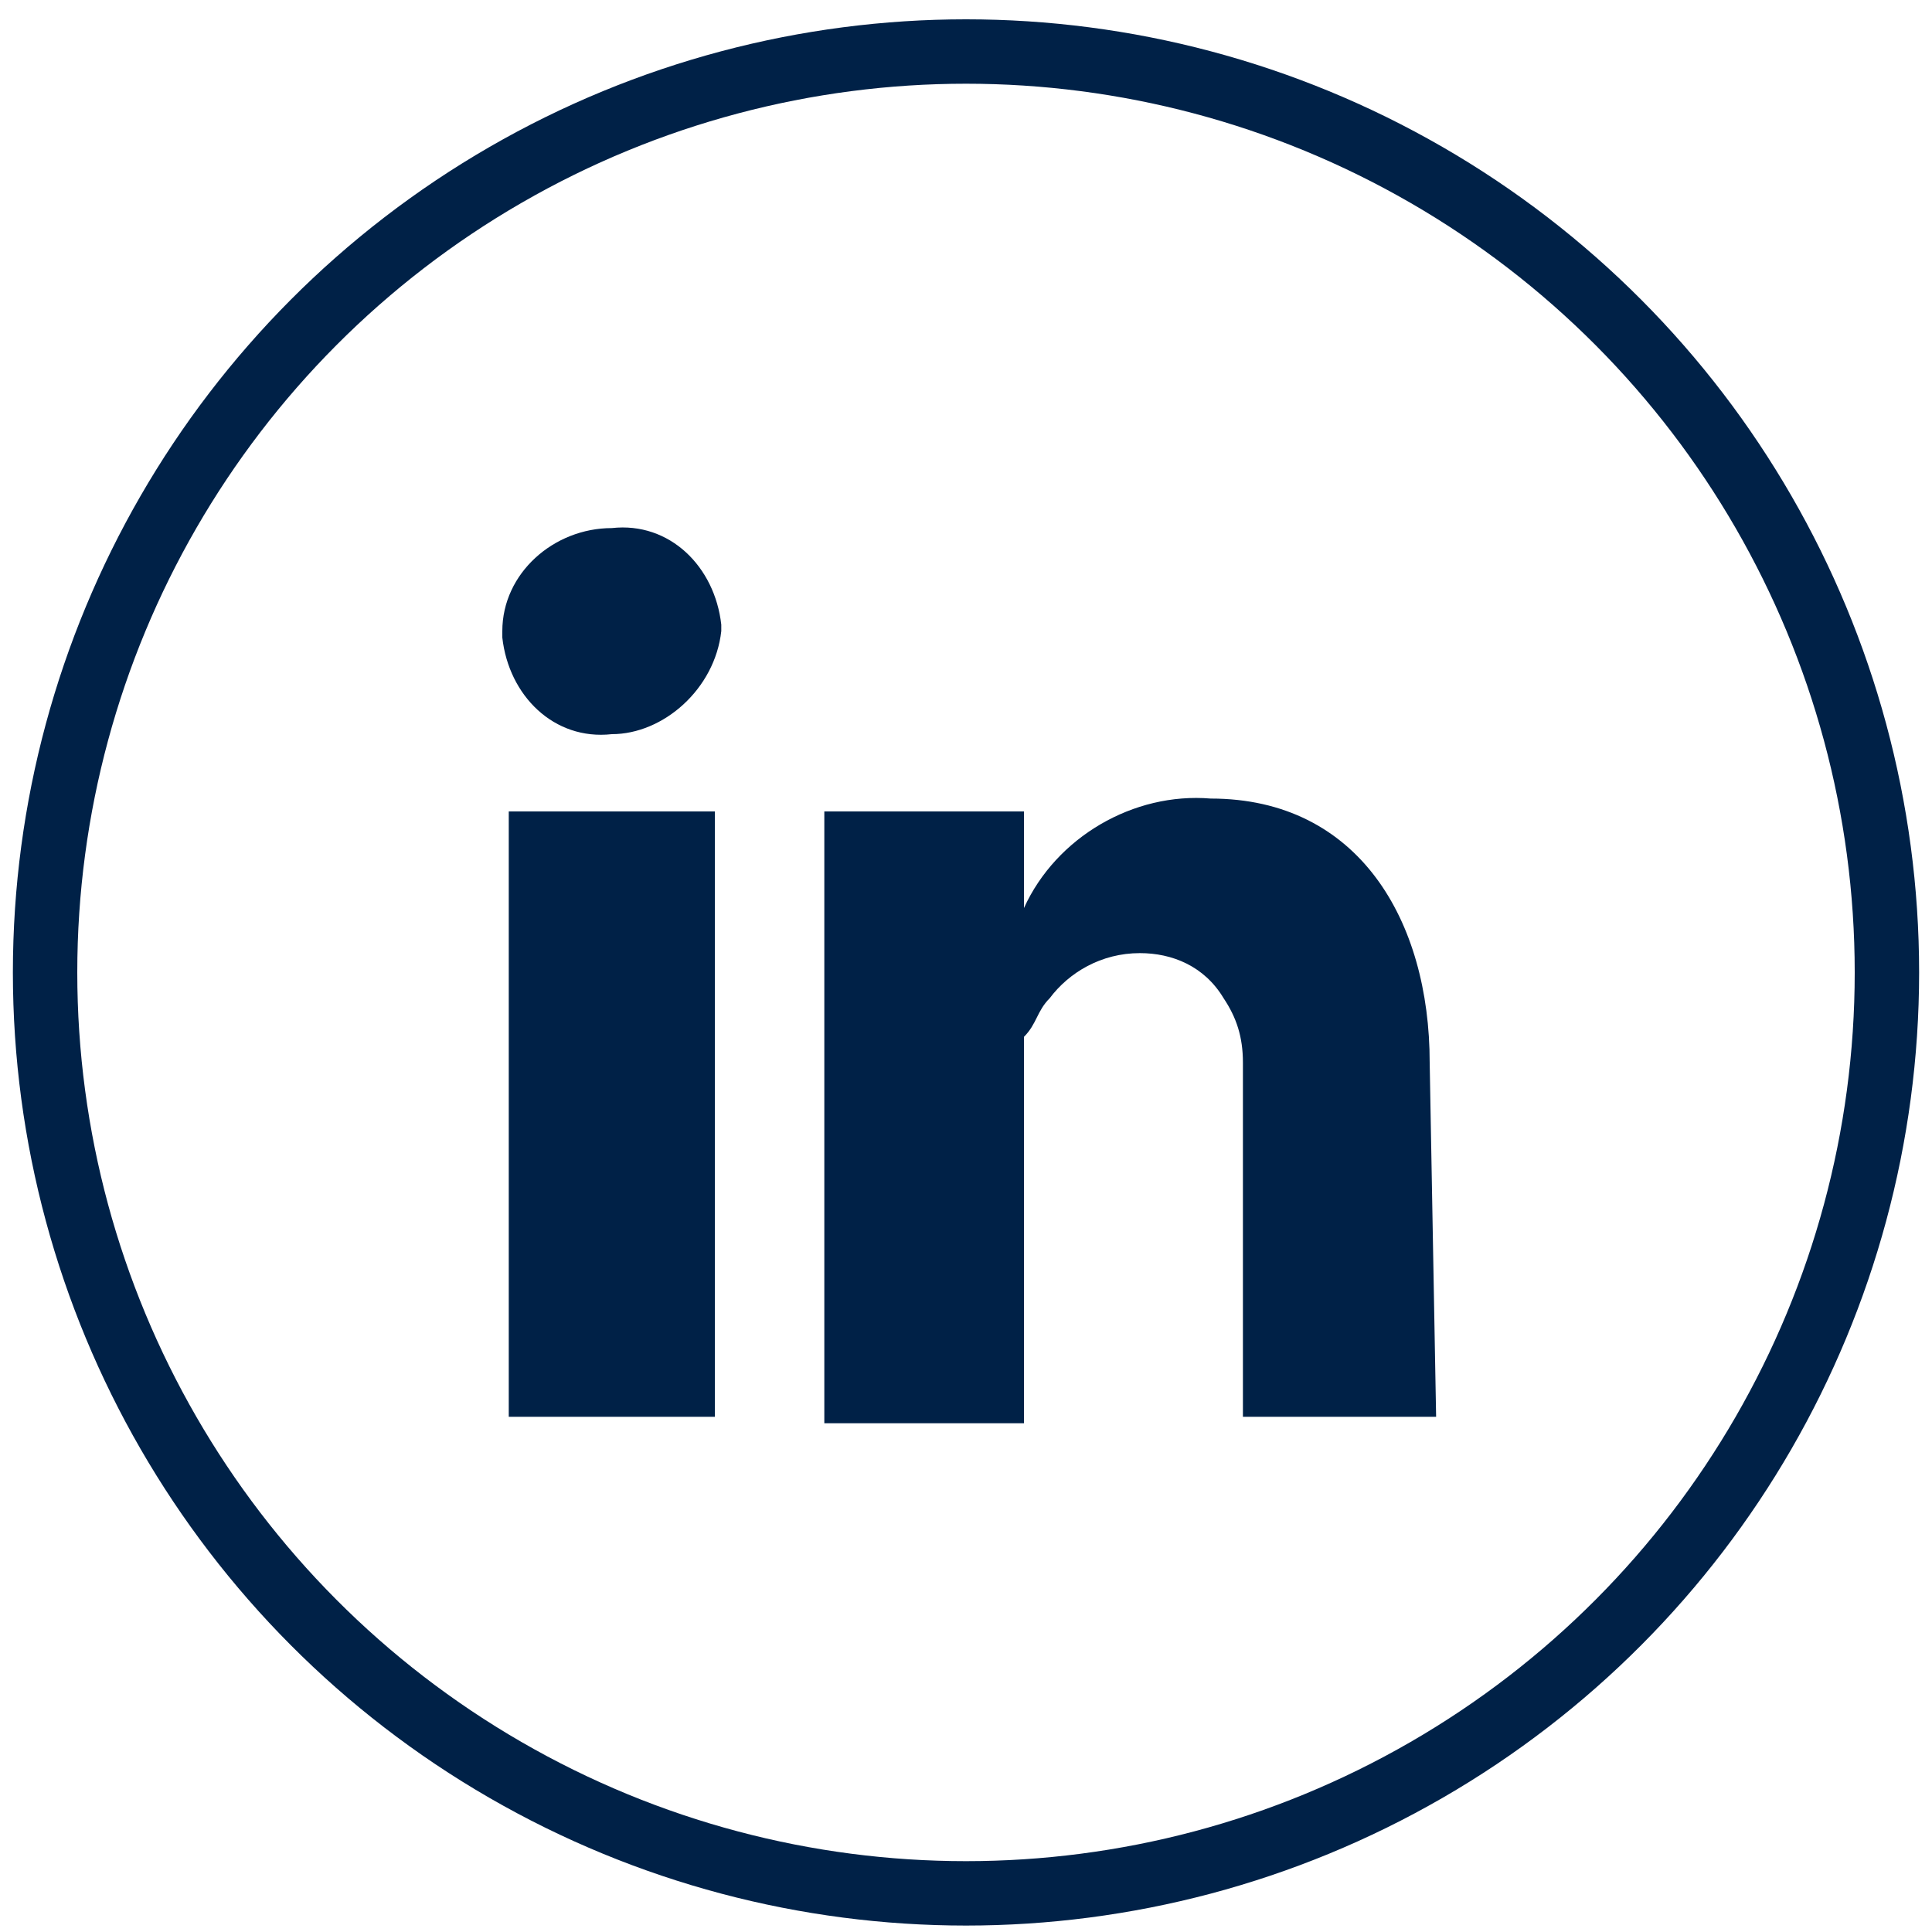 <?xml version="1.0" encoding="utf-8"?>
<!-- Generator: Adobe Illustrator 22.1.0, SVG Export Plug-In . SVG Version: 6.00 Build 0)  -->
<svg version="1.1" id="Layer_1" xmlns="http://www.w3.org/2000/svg" xmlns:xlink="http://www.w3.org/1999/xlink" x="0px" y="0px"
	 viewBox="0 0 30 30" style="enable-background:new 0 0 30 30;" xml:space="preserve">
<style type="text/css">
	.st0{fill:none;stroke:#002147;stroke-miterlimit:10;}
	.st1{fill:#002147;}
</style>
<title>social-outline</title>
<g id="circle_outline">
	<circle class="st0" cx="15" cy="15.1" r="14.3"/>
</g>
<g id="Layer_4">
	<path id="linkedin" class="st1" d="M22.3,22h-3v-5.5c0-0.4-0.1-0.7-0.3-1c-0.3-0.5-0.8-0.7-1.3-0.7c-0.6,0-1.1,0.3-1.4,0.7
		c-0.2,0.2-0.2,0.4-0.4,0.6v6h-3.1v-9.5h3.1v1.5c0.5-1.1,1.7-1.8,2.9-1.7c2.3,0,3.4,1.9,3.4,4.1L22.3,22L22.3,22z M9.5,11.4
		c-0.9,0.1-1.6-0.6-1.7-1.5V9.8c0-0.9,0.8-1.6,1.7-1.6c0.9-0.1,1.6,0.6,1.7,1.5v0.1C11.1,10.7,10.3,11.4,9.5,11.4z M11.1,22H7.9
		v-9.4h3.2V22z"/>
</g>
</svg>
